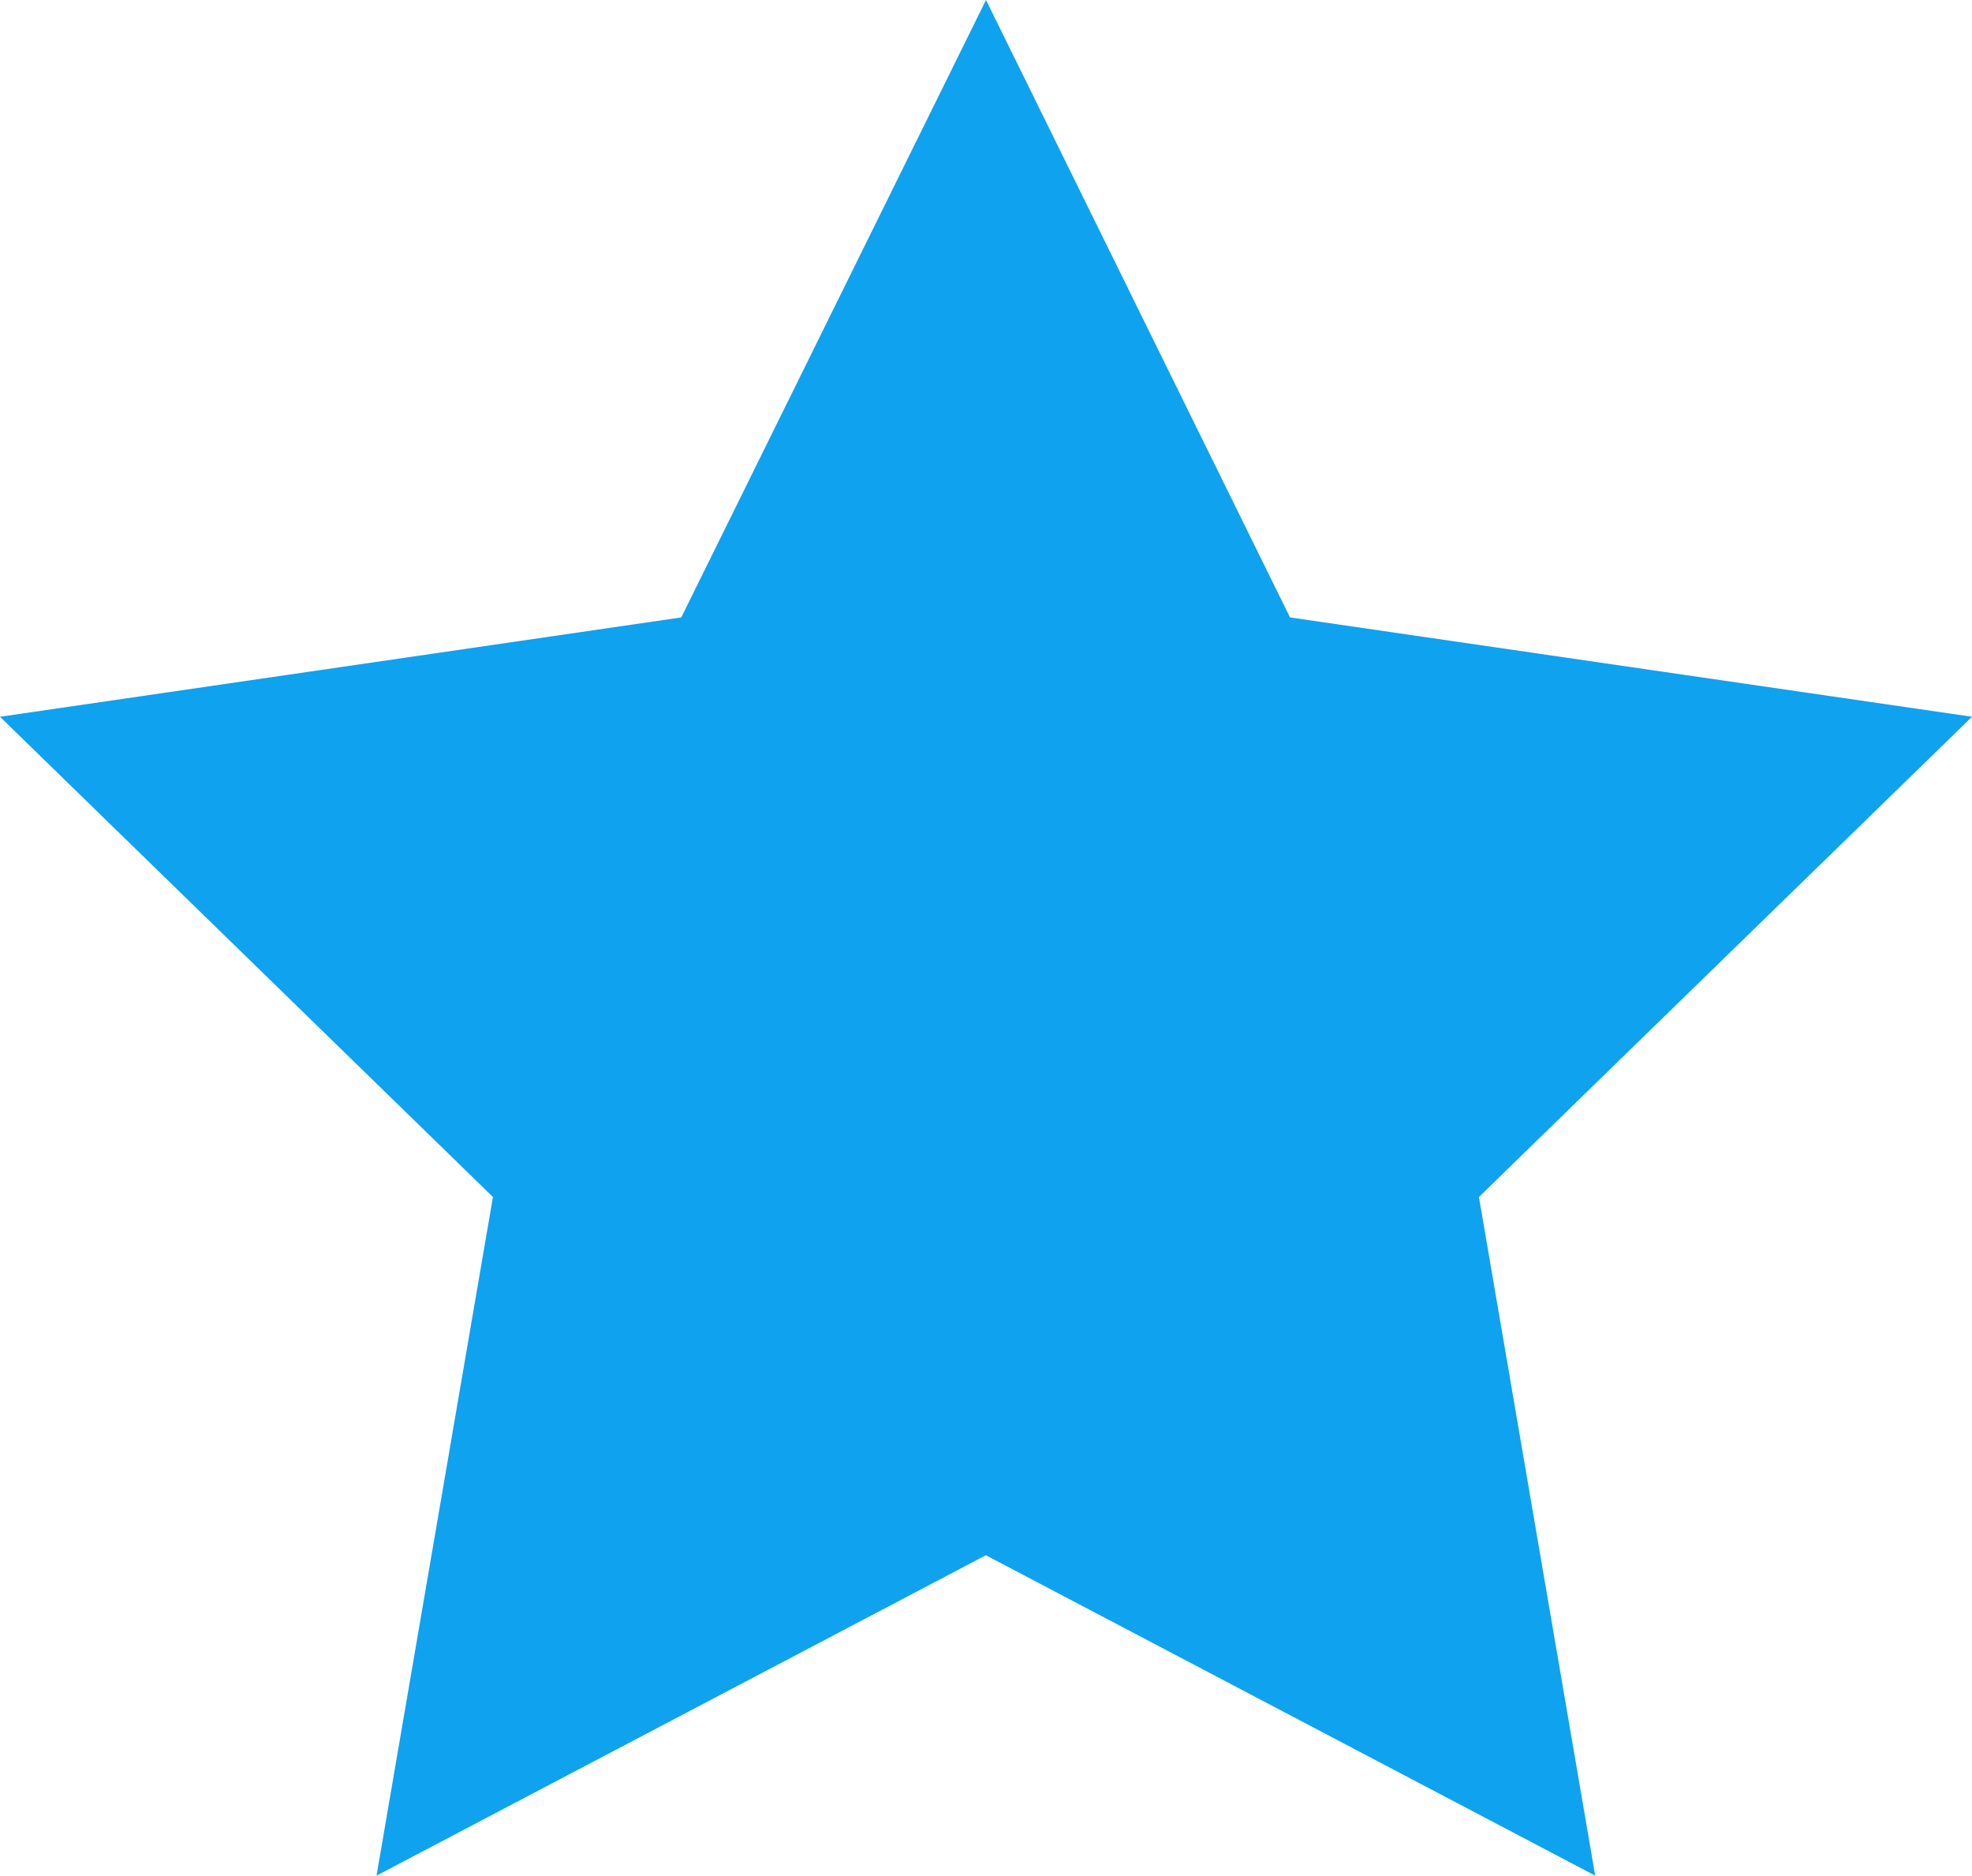 <svg xmlns="http://www.w3.org/2000/svg" width="13.758" height="13.084" viewBox="0 0 13.758 13.084">
  <path id="Pfad_91873" data-name="Pfad 91873" d="M6.879,0,4.753,4.307,0,5,3.439,8.35l-.812,4.734,4.251-2.235,4.251,2.235L10.318,8.35,13.758,5,9,4.307Z" transform="translate(0)" fill="#0FA2EF"/>
</svg>
